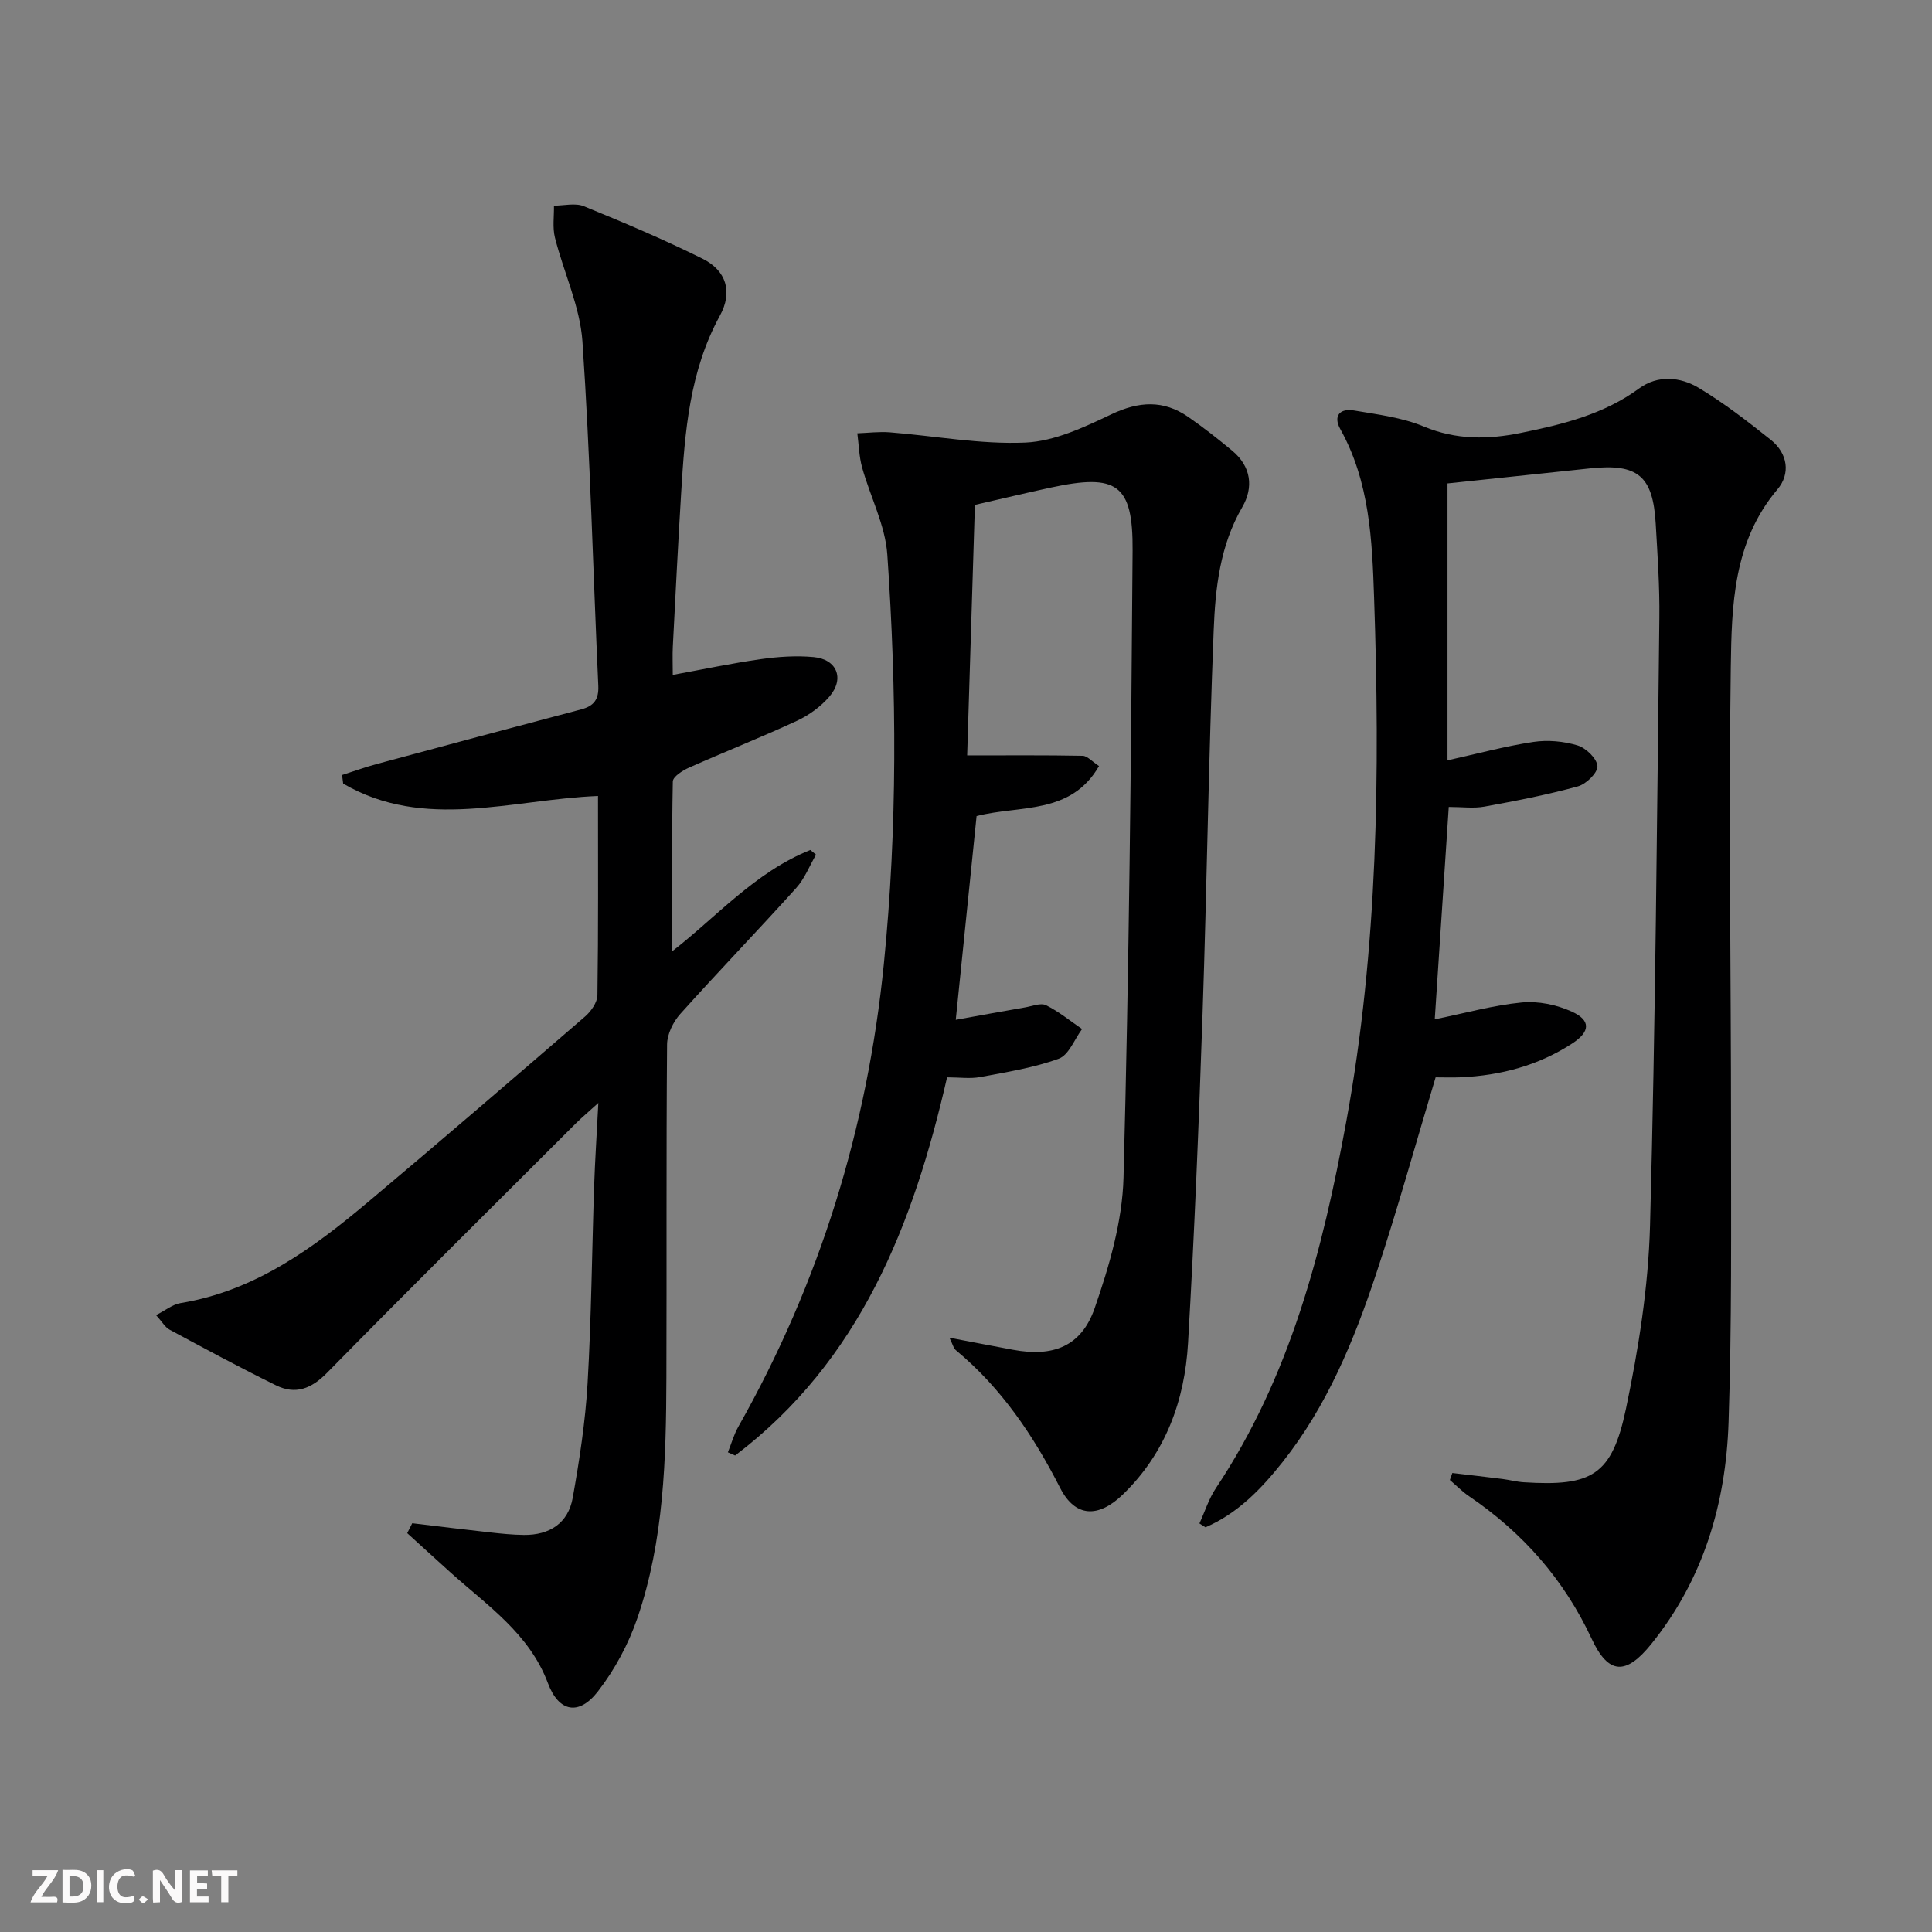 <svg enable-background="new 0 0 400 400" viewBox="0 0 400 400" xmlns="http://www.w3.org/2000/svg"><rect x="0" y="0" width="400" height="400" fill="#808080" stroke="none"/><g fill="#fbfafa"><path d="m37.59 393.81c-.92.31-1.52.05-2-.78-.7-1.2-1.52-2.34-2.47-3.78v4.59c-.55.03-.95.05-1.41.07-.03-.37-.06-.64-.06-.91 0-1.91 0-3.81 0-5.7 1.13-.41 1.77-.03 2.29.91.62 1.11 1.38 2.14 2.31 3.19v-4.2h1.35v6.61z"/><path d="m12.94 393.88v-6.75c1.9.19 3.93-.54 5.37 1.29.8 1.01.78 2.88.03 3.97-1.37 1.97-3.4 1.51-5.4 1.49m1.45-1.22c2.04.12 2.92-.58 2.89-2.21-.03-1.51-.98-2.19-2.89-2z"/><path d="m11.81 393.87h-5.49c.68-2.18 2.47-3.48 3.51-5.45h-3.08v-1.21h5.29c-.71 2.13-2.44 3.48-3.47 5.51.86 0 1.63.04 2.39-.01.79-.05 1.14.21.85 1.16"/><path d="m39.33 393.86v-6.61h3.7v1.07h-2.22v1.52c.68.04 1.34.09 2.07.13v1.07c-.72.05-1.38.09-2.1.14v1.48h2.4v1.19h-3.85z"/><path d="m27.71 388.56c-1.15-.3-2.46-.61-3.1.64-.37.73-.41 1.93-.06 2.67.63 1.35 1.99.93 3.17.68.35.94-.01 1.32-.93 1.46-1.62.25-3.05-.27-3.76-1.48-.73-1.25-.6-3.03.31-4.17.88-1.11 2.71-1.7 4-1.16.32.13.44.74.65 1.12-.1.08-.19.16-.28.24"/><path d="m49.15 387.24v1.07c-.59.02-1.17.05-1.87.08v5.44h-1.48v-5.44h-1.85c-.05-.4-.08-.73-.13-1.15z"/><path d="m20.06 387.21h1.33v6.62h-1.33z"/><path d="m30.68 393.25c-.49.38-.8.79-1.05.76-.32-.05-.6-.45-.9-.7.26-.24.51-.64.8-.67.29-.04.62.3 1.15.61"/></g><path d="m299.69 100.09v57.33c6.18-1.37 11.92-2.93 17.76-3.81 2.98-.45 6.28-.15 9.16.72 1.75.53 4.02 2.72 4.12 4.29.08 1.36-2.33 3.72-4.04 4.19-6.35 1.74-12.85 3.01-19.34 4.19-2.25.41-4.63.07-7.4.07-.97 14.67-1.91 28.99-2.9 43.97 6.2-1.26 12.06-2.91 18.02-3.49 3.39-.33 7.23.47 10.35 1.89 3.95 1.79 3.87 4.13.12 6.58-6.98 4.56-14.8 6.65-23.09 7.02-1.81.08-3.63.01-5.22.01-4.1 13.64-7.85 27.21-12.27 40.55-4.61 13.92-10.19 27.47-19.43 39.12-4.41 5.56-9.31 10.64-15.95 13.49-.42-.27-.83-.54-1.25-.8 1.12-2.44 1.93-5.08 3.4-7.29 15.38-23.07 22.11-49.22 27.01-75.96 6.57-35.88 6.99-72.15 5.75-108.46-.4-11.9-.92-23.96-6.99-34.85-1.54-2.76-.06-4.35 2.8-3.87 4.89.83 9.98 1.45 14.49 3.33 6.69 2.79 13.29 2.7 20.03 1.33 8.64-1.75 17.17-3.82 24.53-9.21 3.88-2.84 8.52-2.41 12.34-.13 5.25 3.14 10.13 6.94 14.93 10.76 3.53 2.81 4.12 7.03 1.38 10.26-9.16 10.82-9.48 24.01-9.66 36.82-.46 31.82.06 63.65.05 95.48 0 20.29.17 40.6-.51 60.88-.56 16.76-5.18 32.43-15.96 45.83-5.27 6.55-8.9 6.45-12.39-1.05-5.72-12.27-14.26-21.96-25.39-29.51-1.42-.96-2.64-2.23-3.96-3.35.17-.48.34-.97.51-1.45 3.47.41 6.94.8 10.4 1.24 1.48.19 2.94.59 4.43.68 14.08.89 18.21-1.44 21.11-15.18 2.62-12.46 4.64-25.26 4.99-37.95 1.13-41.94 1.43-83.9 1.93-125.85.08-6.48-.38-12.97-.75-19.44-.57-9.95-3.69-12.54-13.57-11.5-9.74 1.03-19.47 2.06-29.54 3.12z" fill="#000001"/><path d="m85.35 315.37c5.38.64 10.76 1.31 16.15 1.9 2.31.26 4.63.49 6.95.52 5.33.06 9.19-2.43 10.13-7.7 1.39-7.82 2.61-15.73 3.07-23.65.79-13.62.9-27.28 1.36-40.91.18-5.28.53-10.55.87-17.18-2.11 1.92-3.42 3.01-4.62 4.2-17.21 17.19-34.5 34.31-51.54 51.67-3.28 3.34-6.55 4.58-10.58 2.6-7.44-3.66-14.74-7.6-22.04-11.53-.92-.5-1.52-1.61-2.79-3.01 1.98-1 3.44-2.22 5.04-2.48 15.44-2.53 27.47-11.36 38.99-21.05 15.03-12.64 29.92-25.45 44.79-38.29 1.24-1.07 2.54-2.92 2.56-4.42.2-13.63.12-27.27.12-41.24-17.93.72-35.94 7.25-52.76-2.56-.08-.59-.15-1.19-.23-1.78 2.4-.77 4.78-1.63 7.22-2.29 14.08-3.8 28.16-7.58 42.26-11.29 2.67-.7 3.7-2.06 3.57-4.93-1.09-23.75-1.66-47.53-3.28-71.24-.5-7.27-3.89-14.32-5.7-21.53-.52-2.08-.16-4.39-.2-6.6 2.08 0 4.41-.61 6.2.12 8.28 3.38 16.54 6.88 24.54 10.85 4.98 2.47 6.3 6.91 3.62 11.8-6.29 11.48-7.26 24.03-8.02 36.65-.65 10.62-1.18 21.25-1.73 31.87-.09 1.8-.01 3.62-.01 5.86 6.29-1.15 12.23-2.41 18.23-3.26 3.59-.51 7.32-.76 10.92-.43 4.85.44 6.47 4.47 3.28 8.18-1.78 2.08-4.22 3.85-6.71 5.01-7.38 3.42-14.95 6.41-22.38 9.71-1.32.59-3.31 1.86-3.33 2.86-.23 11.73-.15 23.48-.15 35.17 9.05-6.99 17.17-16.41 28.62-20.99.39.32.79.64 1.18.97-1.35 2.33-2.36 4.97-4.12 6.92-7.9 8.77-16.11 17.27-23.99 26.06-1.47 1.64-2.71 4.18-2.73 6.31-.19 22.99-.06 45.99-.14 68.98-.06 16.82-.49 33.67-6 49.77-1.84 5.39-4.69 10.7-8.18 15.2-3.96 5.11-8.11 4.26-10.35-1.71-3.86-10.28-12.58-16.09-20.2-22.95-2.99-2.69-5.95-5.41-8.93-8.11.35-.67.69-1.36 1.04-2.05z" fill="#000001"/><path d="m196.57 276.96c4.83.92 9 1.73 13.17 2.5 8.28 1.54 14.14-.67 16.9-8.62 3.01-8.68 5.73-17.95 5.97-27.03 1.15-43.26 1.57-86.54 1.88-129.82.1-13.78-3.25-15.98-16.9-13.05-5.02 1.08-10.01 2.28-15.75 3.59-.54 17.4-1.07 34.77-1.6 51.87 8.45 0 16.18-.07 23.91.08.97.02 1.91 1.16 3.39 2.12-5.86 10.18-16.4 8.05-25.35 10.36-1.41 13.75-2.82 27.57-4.31 42.18 5.09-.92 9.72-1.77 14.35-2.57 1.46-.25 3.24-.99 4.34-.45 2.65 1.31 4.99 3.25 7.46 4.93-1.58 2.12-2.74 5.38-4.82 6.14-5.2 1.89-10.79 2.78-16.27 3.8-2.08.39-4.29.06-6.86.06-6.97 30.48-18 58.68-43.88 78.3-.5-.22-1-.44-1.5-.66.72-1.78 1.24-3.68 2.18-5.33 16.85-29.79 26.7-61.78 30.11-95.77 2.83-28.22 2.67-56.51.72-84.75-.42-6.1-3.54-12-5.22-18.05-.63-2.28-.68-4.71-.99-7.08 2.24-.08 4.5-.37 6.72-.2 9.38.74 18.78 2.53 28.1 2.12 6.01-.27 12.13-3.17 17.75-5.84 5.7-2.71 10.8-3.03 15.95.54 3.14 2.17 6.15 4.54 9.09 6.98 3.93 3.26 4.47 7.59 2.08 11.7-4.62 7.96-5.57 16.76-5.91 25.48-1.06 26.43-1.4 52.88-2.3 79.31-.77 22.76-1.69 45.53-3.01 68.26-.69 11.91-4.64 22.79-13.5 31.36-5.07 4.9-9.86 4.76-12.98-1.36-5.52-10.82-12.13-20.63-21.51-28.45-.57-.42-.74-1.32-1.41-2.65z" fill="#000001"/></svg>